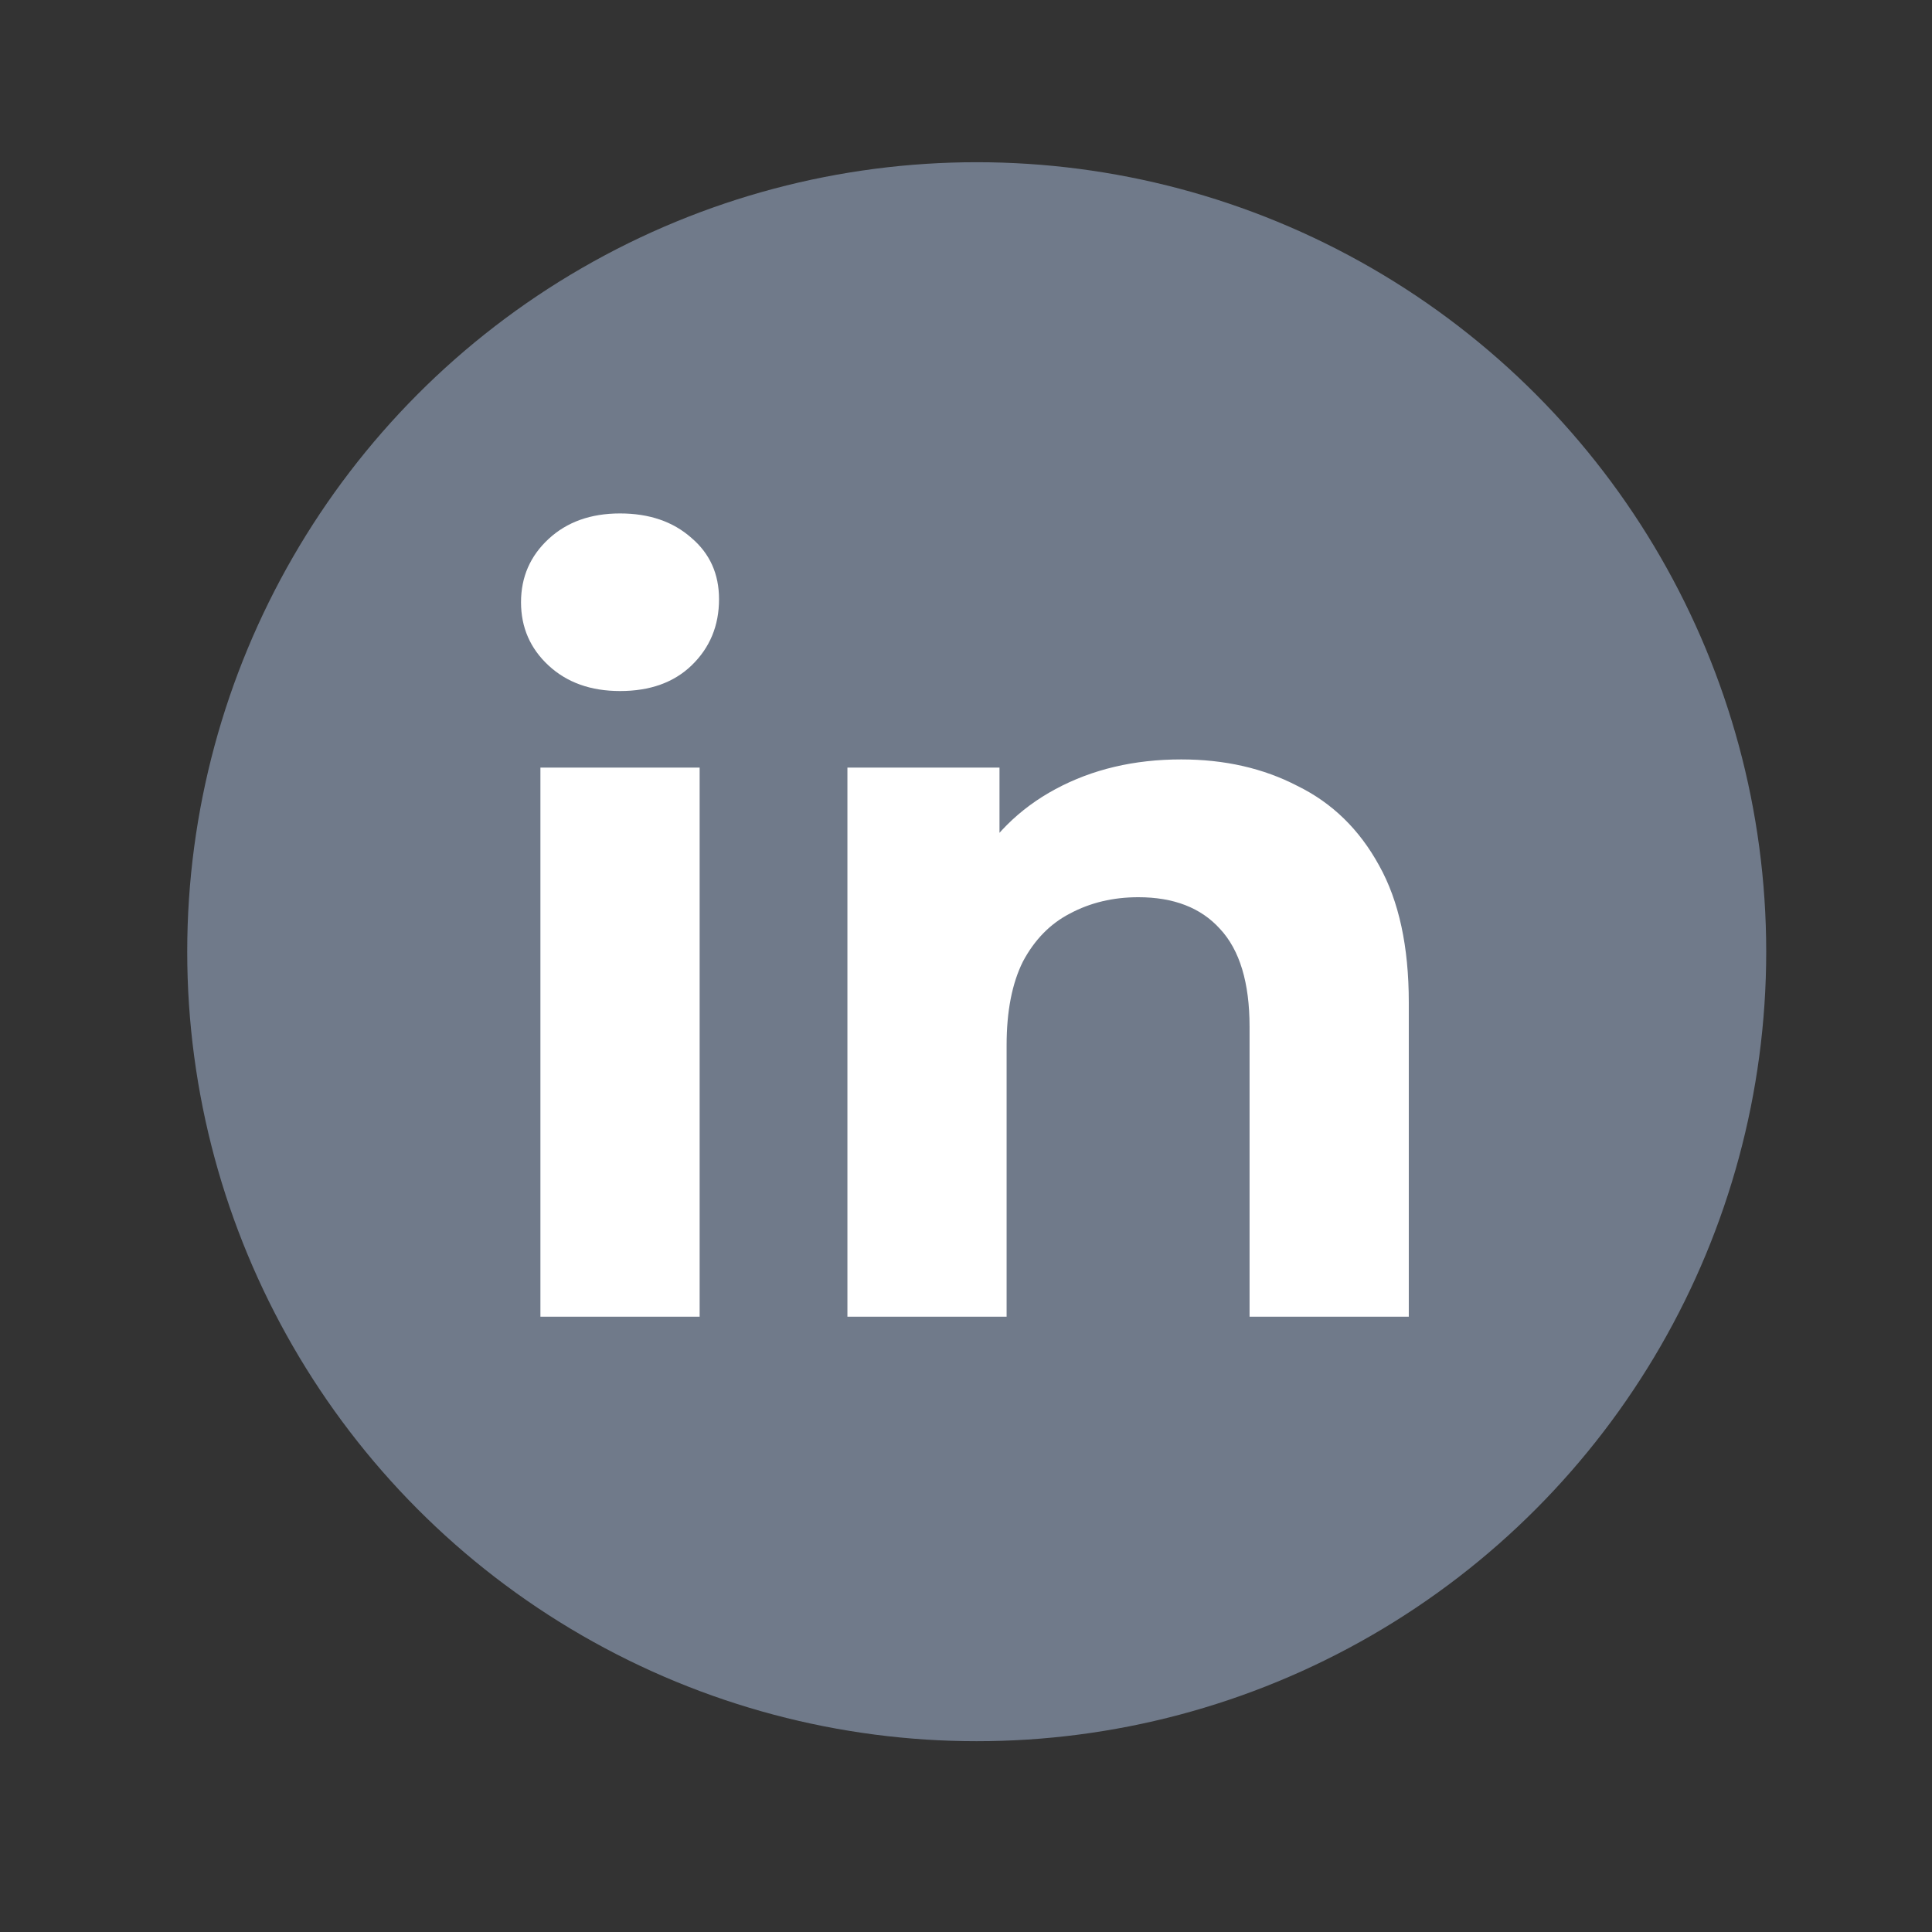 <svg width="53" height="53" viewBox="0 0 53 53" fill="none" xmlns="http://www.w3.org/2000/svg">
<rect x="0" y="0" width="53" height="53" fill="#333333" stroke="none"/>
<circle cx="26.794" cy="26.108" r="21.658" fill="#707A8A"/>
<path d="M14.825 36.121V21.057H19.193V36.121H14.825ZM17.009 18.957C16.206 18.957 15.553 18.724 15.049 18.257C14.545 17.79 14.293 17.212 14.293 16.521C14.293 15.83 14.545 15.252 15.049 14.785C15.553 14.318 16.206 14.085 17.009 14.085C17.811 14.085 18.465 14.309 18.969 14.757C19.473 15.186 19.725 15.746 19.725 16.437C19.725 17.165 19.473 17.772 18.969 18.257C18.483 18.724 17.83 18.957 17.009 18.957ZM32.403 20.833C33.597 20.833 34.661 21.076 35.594 21.561C36.547 22.028 37.293 22.756 37.834 23.745C38.376 24.716 38.647 25.966 38.647 27.497V36.121H34.279V28.169C34.279 26.956 34.008 26.06 33.467 25.481C32.944 24.902 32.197 24.613 31.227 24.613C30.536 24.613 29.91 24.762 29.351 25.061C28.809 25.341 28.38 25.78 28.062 26.377C27.764 26.974 27.614 27.74 27.614 28.673V36.121H23.247V21.057H27.419V25.229L26.634 23.969C27.176 22.961 27.951 22.186 28.959 21.645C29.966 21.104 31.114 20.833 32.403 20.833Z" fill="white"/>
</svg>
